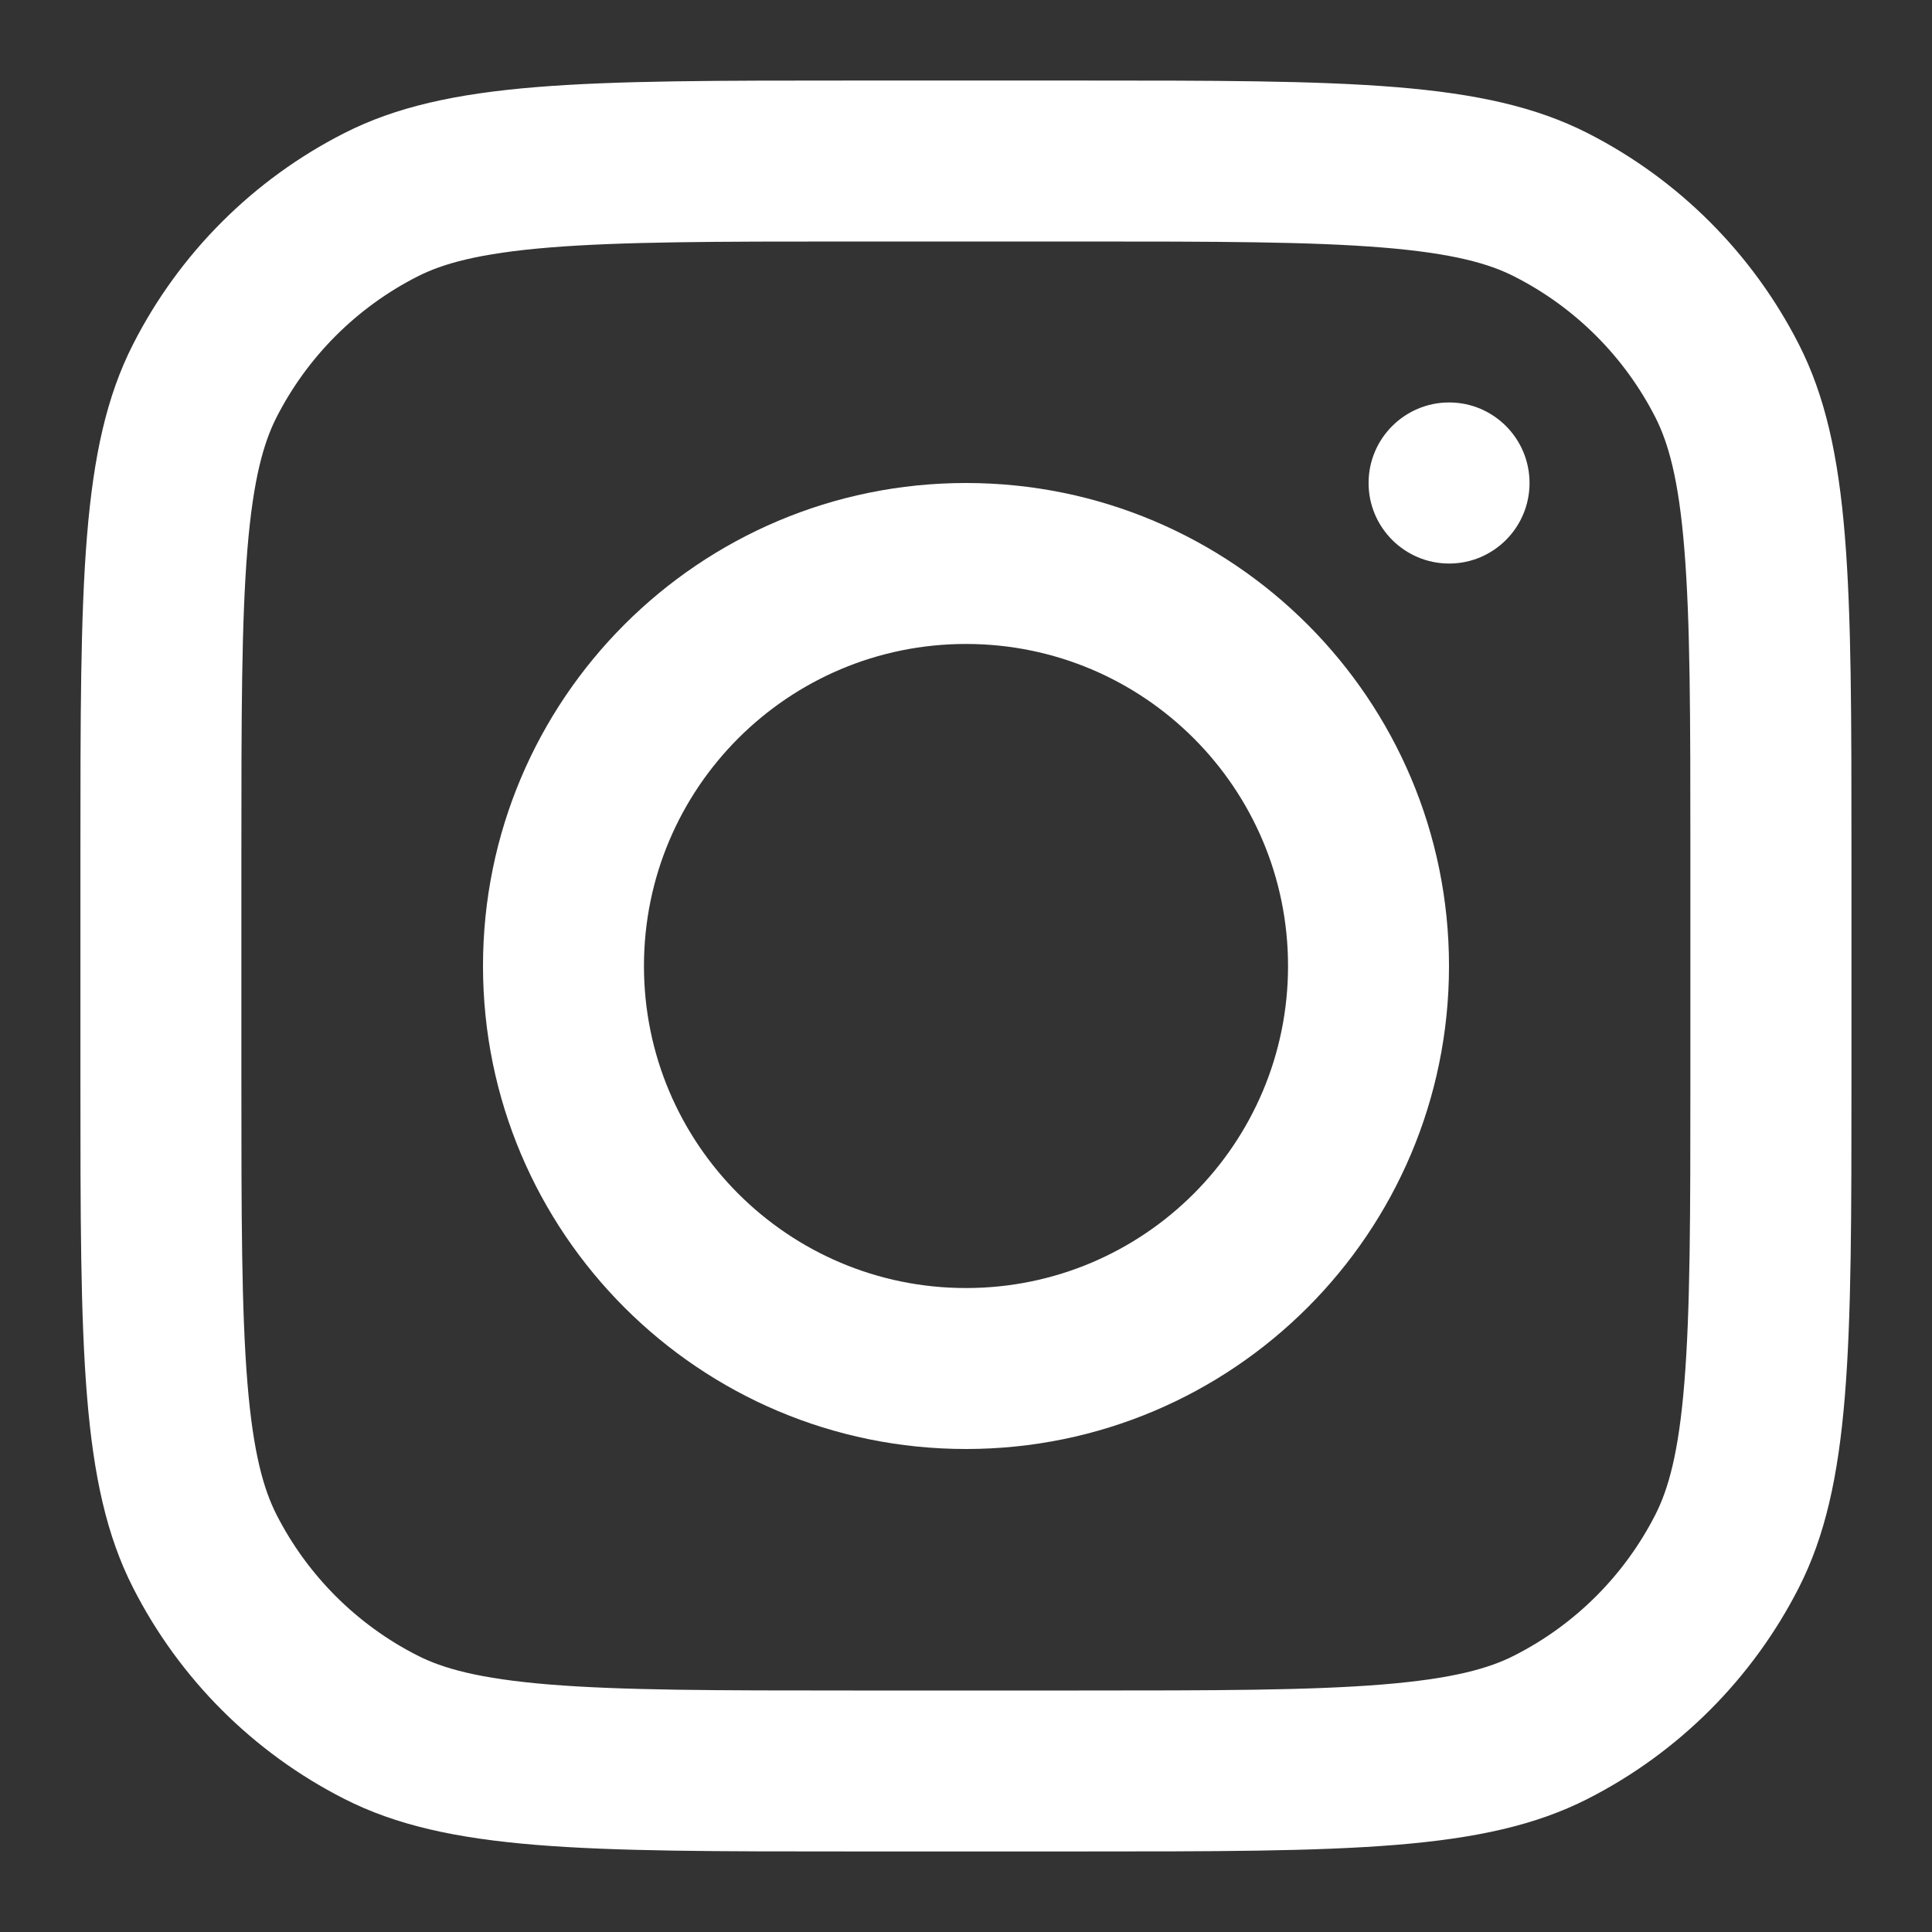 <svg width="16" height="16" viewBox="0 0 16 16" fill="none" xmlns="http://www.w3.org/2000/svg">
<rect x="0" y="0" width="16" height="16" fill="#333333" stroke="none"/>
<g clip-path="url(#clip0_10137_97921)">
<path fill-rule="evenodd" clip-rule="evenodd" d="M8 12C10.209 12 12 10.209 12 8C12 5.791 10.209 4 8 4C5.791 4 4 5.791 4 8C4 10.209 5.791 12 8 12ZM8 10.667C9.473 10.667 10.667 9.473 10.667 8C10.667 6.527 9.473 5.333 8 5.333C6.527 5.333 5.333 6.527 5.333 8C5.333 9.473 6.527 10.667 8 10.667Z" fill="white"/>
<path d="M12.001 3.333C11.633 3.333 11.334 3.632 11.334 4C11.334 4.368 11.633 4.667 12.001 4.667C12.369 4.667 12.667 4.368 12.667 4C12.667 3.632 12.369 3.333 12.001 3.333Z" fill="white"/>
<path fill-rule="evenodd" clip-rule="evenodd" d="M1.102 2.851C0.666 3.706 0.666 4.826 0.666 7.067V8.933C0.666 11.174 0.666 12.294 1.102 13.149C1.485 13.902 2.097 14.514 2.85 14.897C3.706 15.333 4.826 15.333 7.066 15.333H8.933C11.173 15.333 12.293 15.333 13.149 14.897C13.901 14.514 14.513 13.902 14.897 13.149C15.333 12.294 15.333 11.174 15.333 8.933V7.067C15.333 4.826 15.333 3.706 14.897 2.851C14.513 2.098 13.901 1.486 13.149 1.103C12.293 0.667 11.173 0.667 8.933 0.667H7.066C4.826 0.667 3.706 0.667 2.85 1.103C2.097 1.486 1.485 2.098 1.102 2.851ZM8.933 2H7.066C5.924 2 5.148 2.001 4.547 2.05C3.963 2.098 3.664 2.184 3.455 2.291C2.954 2.546 2.546 2.954 2.29 3.456C2.184 3.665 2.097 3.963 2.049 4.548C2 5.148 1.999 5.925 1.999 7.067V8.933C1.999 10.075 2 10.852 2.049 11.452C2.097 12.037 2.184 12.335 2.29 12.544C2.546 13.046 2.954 13.454 3.455 13.709C3.664 13.816 3.963 13.902 4.547 13.95C5.148 13.999 5.924 14 7.066 14H8.933C10.075 14 10.851 13.999 11.451 13.95C12.036 13.902 12.335 13.816 12.543 13.709C13.045 13.454 13.453 13.046 13.709 12.544C13.815 12.335 13.902 12.037 13.949 11.452C13.998 10.852 13.999 10.075 13.999 8.933V7.067C13.999 5.925 13.998 5.148 13.949 4.548C13.902 3.963 13.815 3.665 13.709 3.456C13.453 2.954 13.045 2.546 12.543 2.291C12.335 2.184 12.036 2.098 11.451 2.05C10.851 2.001 10.075 2 8.933 2Z" fill="white"/>
</g>
<defs>
<clipPath id="clip0_10137_97921">
<rect width="16" height="16" fill="white"/>
</clipPath>
</defs>
</svg>
